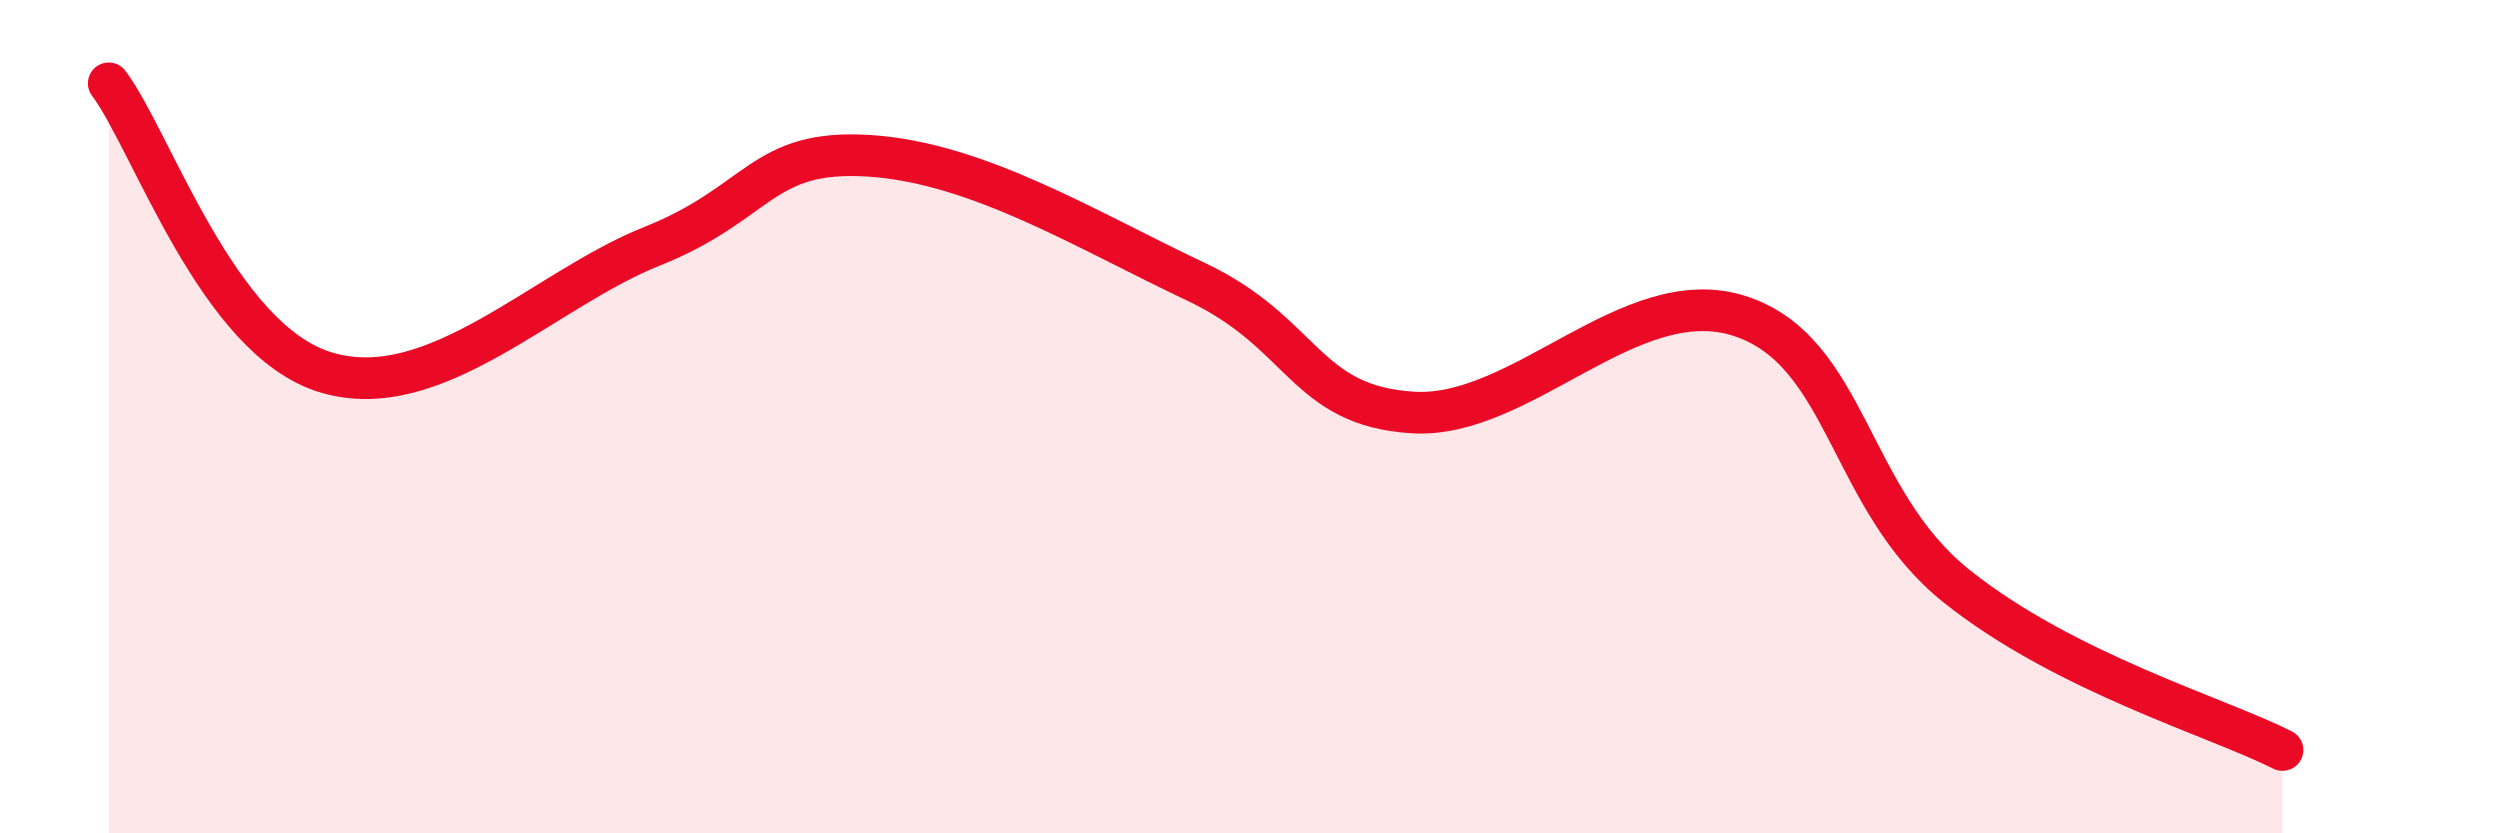 
    <svg width="60" height="20" viewBox="0 0 60 20" xmlns="http://www.w3.org/2000/svg">
      <path
        d="M 2.61,2 C 3.65,3.39 5.22,8.16 7.83,8.94 C 10.44,9.72 13.04,6.95 15.65,5.91 C 18.26,4.87 18.26,3.57 20.87,3.74 C 23.48,3.91 26.09,5.53 28.7,6.76 C 31.31,7.99 31.3,9.74 33.91,9.9 C 36.52,10.06 39.13,6.75 41.74,7.58 C 44.35,8.41 44.35,11.99 46.96,14.07 C 49.57,16.15 53.22,17.21 54.78,18L54.78 20L2.61 20Z"
        fill="#EB0A25"
        opacity="0.1"
        stroke-linecap="round"
        stroke-linejoin="round"
      />
      <path
        d="M 2.61,2 C 3.65,3.39 5.22,8.16 7.83,8.94 C 10.44,9.72 13.04,6.95 15.65,5.91 C 18.26,4.87 18.26,3.57 20.87,3.74 C 23.48,3.91 26.09,5.53 28.7,6.76 C 31.31,7.99 31.3,9.74 33.91,9.9 C 36.52,10.06 39.13,6.75 41.74,7.58 C 44.35,8.41 44.35,11.99 46.96,14.07 C 49.57,16.15 53.22,17.21 54.78,18"
        stroke="#EB0A25"
        stroke-width="1"
        fill="none"
        stroke-linecap="round"
        stroke-linejoin="round"
      />
    </svg>
  